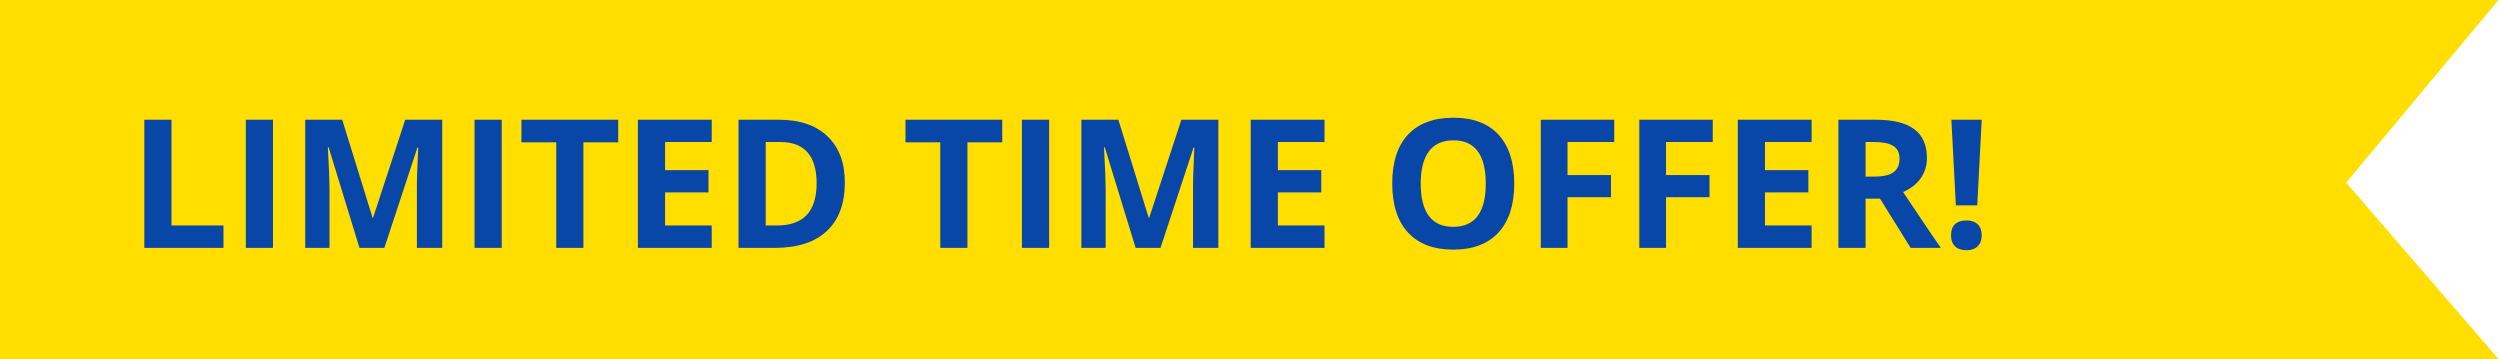 <svg width="195" height="28" viewBox="0 0 195 28" fill="none" xmlns="http://www.w3.org/2000/svg">
<path d="M0 28V8.58307e-06L194.88 0L183 14.246L194.88 28L0 28Z" fill="#FFDE00"/>
<path d="M11.258 19.334V9.339H13.377V17.584H17.431V19.334H11.258ZM19.174 19.334V9.339H21.293V19.334H19.174ZM28.04 19.334L25.634 11.493H25.572C25.659 13.088 25.702 14.152 25.702 14.685V19.334H23.809V9.339H26.693L29.059 16.982H29.1L31.608 9.339H34.493V19.334H32.518V14.603C32.518 14.38 32.52 14.122 32.524 13.831C32.533 13.539 32.565 12.764 32.62 11.506H32.559L29.981 19.334H28.04ZM37.016 19.334V9.339H39.135V19.334H37.016ZM45.506 19.334H43.387V11.103H40.673V9.339H48.22V11.103H45.506V19.334ZM55.514 19.334H49.758V9.339H55.514V11.076H51.877V13.27H55.261V15.006H51.877V17.584H55.514V19.334ZM65.897 14.241C65.897 15.886 65.428 17.146 64.489 18.021C63.555 18.896 62.204 19.334 60.435 19.334H57.605V9.339H60.743C62.375 9.339 63.642 9.77 64.544 10.631C65.446 11.493 65.897 12.696 65.897 14.241ZM63.696 14.295C63.696 12.149 62.748 11.076 60.852 11.076H59.725V17.584H60.634C62.675 17.584 63.696 16.488 63.696 14.295ZM75.461 19.334H73.342V11.103H70.628V9.339H78.175V11.103H75.461V19.334ZM79.713 19.334V9.339H81.832V19.334H79.713ZM88.579 19.334L86.173 11.493H86.111C86.198 13.088 86.241 14.152 86.241 14.685V19.334H84.348V9.339H87.232L89.598 16.982H89.639L92.147 9.339H95.032V19.334H93.057V14.603C93.057 14.38 93.059 14.122 93.064 13.831C93.073 13.539 93.105 12.764 93.159 11.506H93.098L90.52 19.334H88.579ZM103.311 19.334H97.555V9.339H103.311V11.076H99.674V13.27H103.058V15.006H99.674V17.584H103.311V19.334ZM118.11 14.323C118.11 15.977 117.7 17.248 116.88 18.137C116.06 19.026 114.884 19.47 113.353 19.47C111.821 19.47 110.646 19.026 109.825 18.137C109.005 17.248 108.595 15.973 108.595 14.309C108.595 12.646 109.005 11.377 109.825 10.502C110.65 9.622 111.83 9.182 113.366 9.182C114.902 9.182 116.076 9.624 116.887 10.508C117.702 11.392 118.11 12.664 118.11 14.323ZM110.816 14.323C110.816 15.439 111.028 16.28 111.452 16.845C111.876 17.41 112.509 17.693 113.353 17.693C115.043 17.693 115.889 16.57 115.889 14.323C115.889 12.072 115.048 10.946 113.366 10.946C112.523 10.946 111.887 11.231 111.459 11.8C111.031 12.365 110.816 13.206 110.816 14.323ZM122.267 19.334H120.182V9.339H125.91V11.076H122.267V13.653H125.657V15.382H122.267V19.334ZM129.95 19.334H127.865V9.339H133.594V11.076H129.95V13.653H133.341V15.382H129.95V19.334ZM141.305 19.334H135.549V9.339H141.305V11.076H137.668V13.27H141.052V15.006H137.668V17.584H141.305V19.334ZM145.516 13.776H146.199C146.869 13.776 147.364 13.664 147.683 13.441C148.002 13.218 148.161 12.867 148.161 12.388C148.161 11.914 147.997 11.577 147.669 11.377C147.345 11.176 146.842 11.076 146.158 11.076H145.516V13.776ZM145.516 15.498V19.334H143.396V9.339H146.309C147.667 9.339 148.672 9.588 149.323 10.085C149.975 10.577 150.301 11.326 150.301 12.334C150.301 12.921 150.139 13.445 149.815 13.906C149.492 14.361 149.034 14.719 148.441 14.979C149.945 17.226 150.925 18.677 151.381 19.334H149.029L146.644 15.498H145.516ZM154.225 16.018H152.557L152.208 9.339H154.573L154.225 16.018ZM152.181 18.356C152.181 17.973 152.283 17.684 152.488 17.488C152.693 17.292 152.992 17.194 153.384 17.194C153.762 17.194 154.054 17.294 154.259 17.495C154.468 17.695 154.573 17.982 154.573 18.356C154.573 18.716 154.468 19.001 154.259 19.21C154.049 19.416 153.757 19.518 153.384 19.518C153.001 19.518 152.705 19.418 152.495 19.217C152.285 19.012 152.181 18.725 152.181 18.356Z" fill="#0846A8"/>
</svg>
